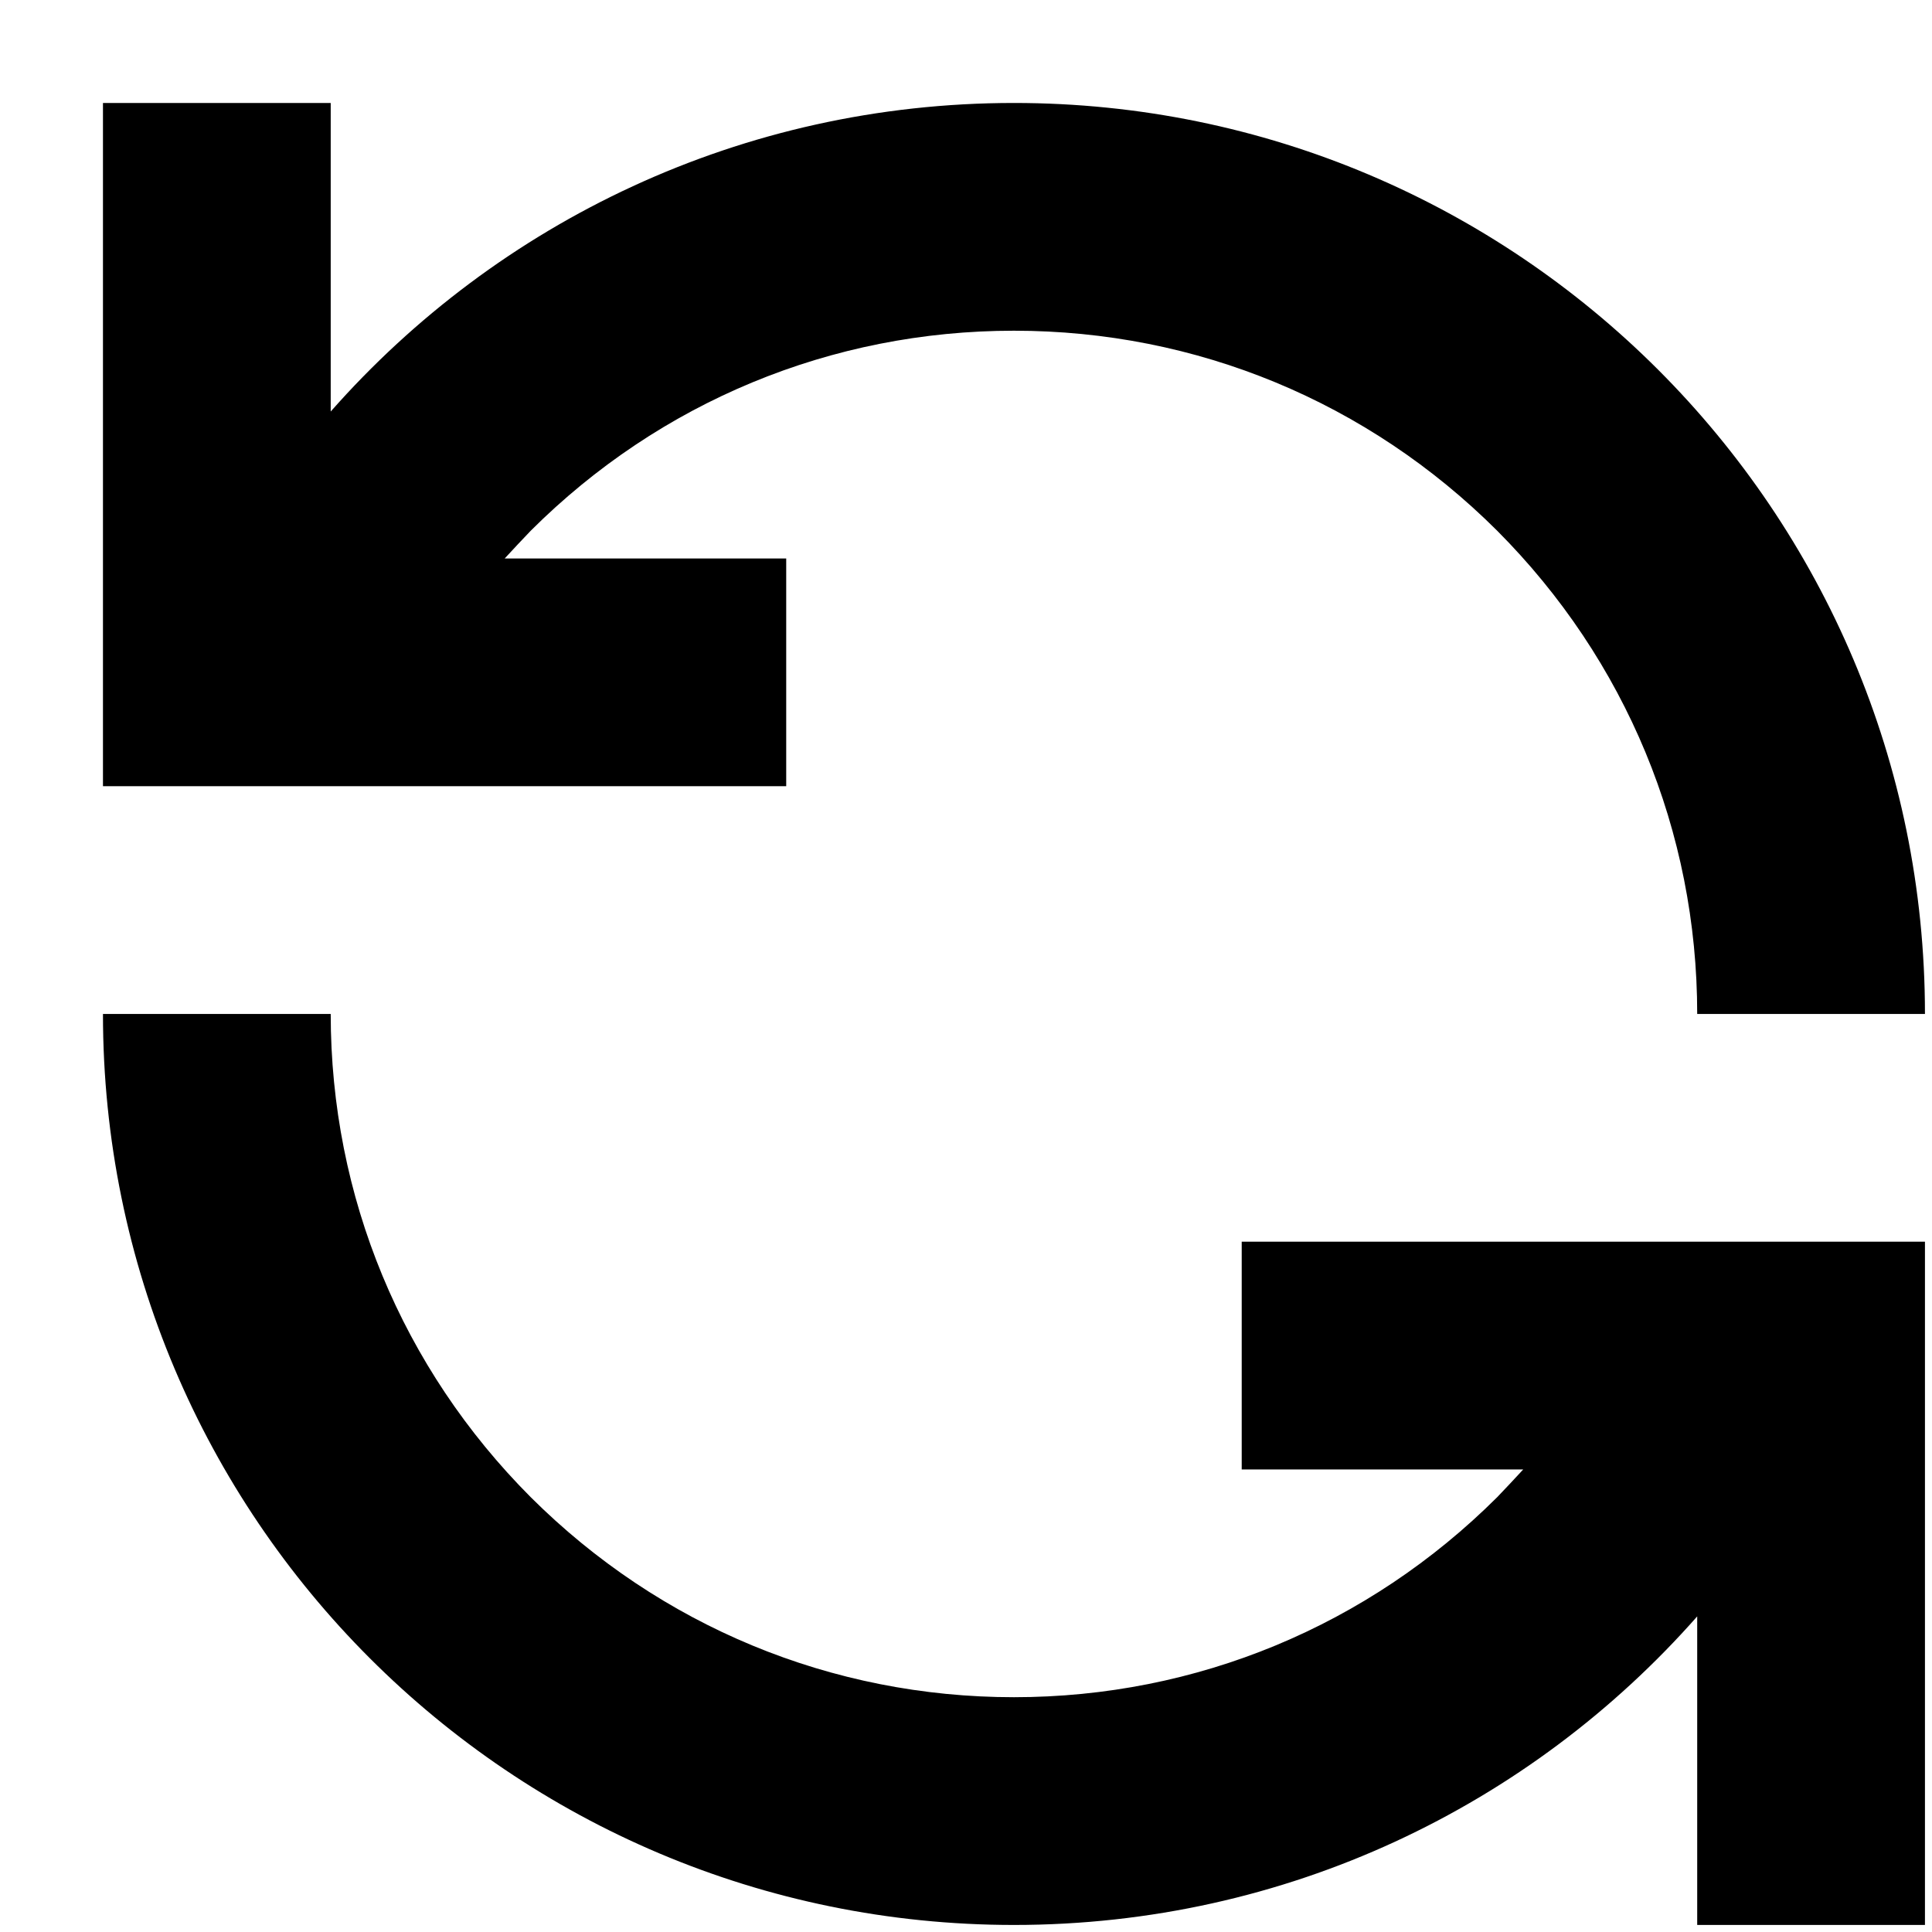 <svg width="17" height="17" viewBox="0 0 17 17" fill="none" xmlns="http://www.w3.org/2000/svg">
<path fill-rule="evenodd" clip-rule="evenodd" d="M2.91 8.922C2.91 10.528 3.536 12.037 4.67 13.174C5.807 14.307 7.316 14.934 8.922 14.934C10.528 14.934 12.037 14.307 13.174 13.174C13.252 13.093 13.328 13.011 13.403 12.93H10.926V10.926H16.938V16.938H14.934V14.223C13.465 15.889 11.318 16.938 8.922 16.938C4.494 16.938 0.906 13.35 0.906 8.922H2.91ZM2.91 0.906V3.621C4.379 1.955 6.526 0.906 8.922 0.906C13.35 0.906 16.938 4.494 16.938 8.922H14.934C14.934 7.316 14.307 5.807 13.174 4.67C12.037 3.536 10.528 2.91 8.922 2.91C7.316 2.91 5.807 3.536 4.67 4.67C4.591 4.752 4.516 4.833 4.441 4.914H6.918V6.918H0.906V0.906H2.91Z" fill="black"/>
</svg>

